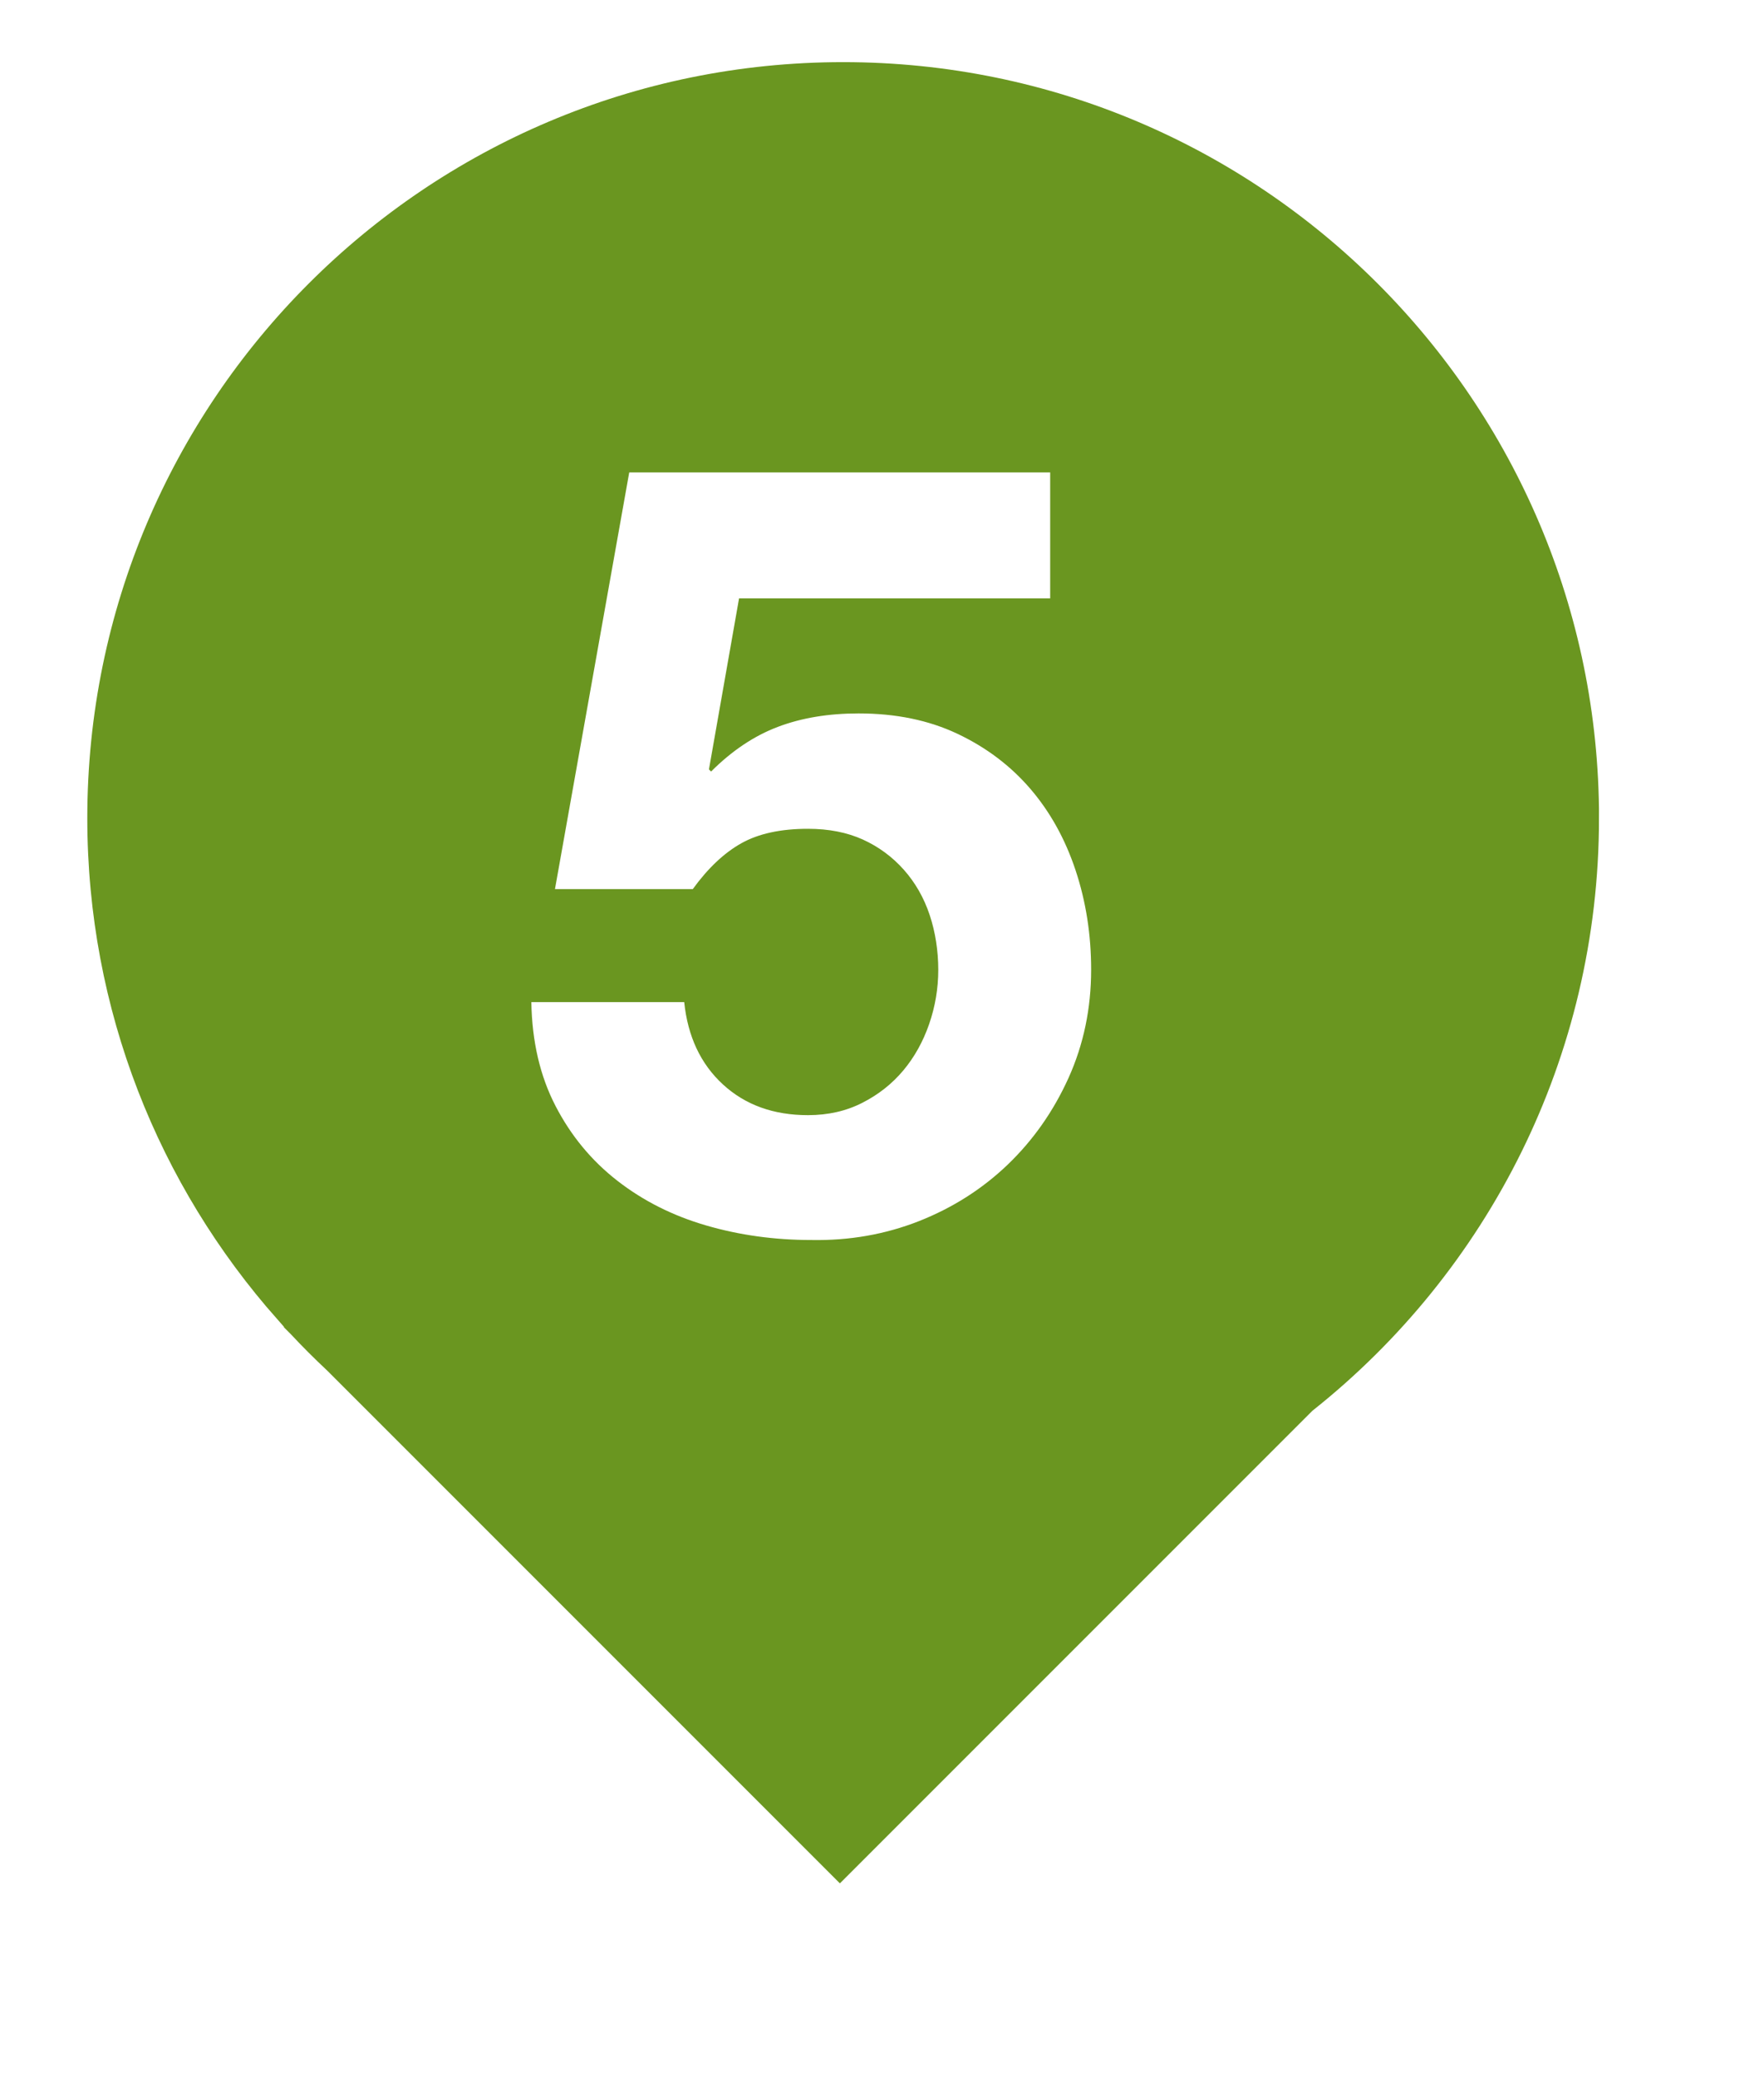 <svg xmlns="http://www.w3.org/2000/svg" xmlns:xlink="http://www.w3.org/1999/xlink" id="Layer_2" viewBox="0 0 395 465"><defs><style>.cls-1,.cls-2{fill:#fff;}.cls-3{fill:#6a9620;stroke:#fff;stroke-miterlimit:10;stroke-width:5px;}.cls-2{filter:url(#drop-shadow-1);}</style><filter id="drop-shadow-1" x="0" y="0" width="395" height="465" filterUnits="userSpaceOnUse"></filter></defs><g id="Layer_1-2"><path class="cls-2" d="M360.56,183.16c0-94.86-76.9-171.75-171.75-171.75S17.05,88.3,17.05,183.16c0,43.66,16.3,83.5,43.13,113.81l-.16.16,3.29,3.29c2.65,2.84,5.4,5.58,8.23,8.23l116.53,116.53,107.46-107.46c39.61-31.46,65.02-80.04,65.02-134.56Z"></path><path class="cls-1" d="M360.56,183.16c0-94.86-76.9-171.75-171.75-171.75S17.05,88.3,17.05,183.16c0,43.66,16.3,83.5,43.13,113.81l-.16.16,3.29,3.29c2.65,2.84,5.4,5.58,8.23,8.23l116.53,116.53,107.46-107.46c39.61-31.46,65.02-80.04,65.02-134.56Z"></path><path class="cls-3" d="M360.56,183.16c0-94.86-76.9-171.75-171.75-171.75S17.05,88.3,17.05,183.16c0,43.66,16.3,83.5,43.13,113.81l-.16.16,3.29,3.29c2.65,2.84,5.4,5.58,8.23,8.23l116.53,116.53,107.46-107.46c39.61-31.46,65.02-80.04,65.02-134.56Z"></path><path class="cls-1" d="M165.5,133.92l-6.75,38.33.48.48c4.66-4.66,9.64-7.99,14.95-10,5.3-2.01,11.33-3.01,18.08-3.01,8.35,0,15.75,1.53,22.18,4.58,6.43,3.05,11.85,7.15,16.27,12.29,4.42,5.15,7.79,11.21,10.12,18.2,2.33,6.99,3.5,14.43,3.5,22.3,0,8.68-1.69,16.75-5.06,24.23-3.38,7.47-7.92,13.94-13.62,19.41-5.71,5.47-12.34,9.68-19.89,12.66-7.56,2.97-15.59,4.38-24.11,4.22-8.2,0-16.03-1.08-23.5-3.25-7.47-2.17-14.1-5.5-19.89-10-5.79-4.5-10.41-10.08-13.86-16.75-3.46-6.67-5.27-14.42-5.42-23.26h34.23c.8,7.71,3.69,13.86,8.68,18.44,4.98,4.58,11.33,6.87,19.04,6.87,4.5,0,8.56-.92,12.17-2.77,3.62-1.84,6.67-4.26,9.16-7.23,2.49-2.97,4.42-6.43,5.79-10.37,1.36-3.94,2.05-7.99,2.05-12.17s-.64-8.44-1.93-12.29c-1.29-3.86-3.22-7.23-5.79-10.12-2.57-2.89-5.63-5.14-9.16-6.75-3.54-1.6-7.63-2.41-12.29-2.41-6.11,0-11.09,1.08-14.95,3.25-3.86,2.17-7.47,5.59-10.85,10.25h-30.86l16.63-93.29h94.26v28.2h-69.67Z"></path></g></svg>